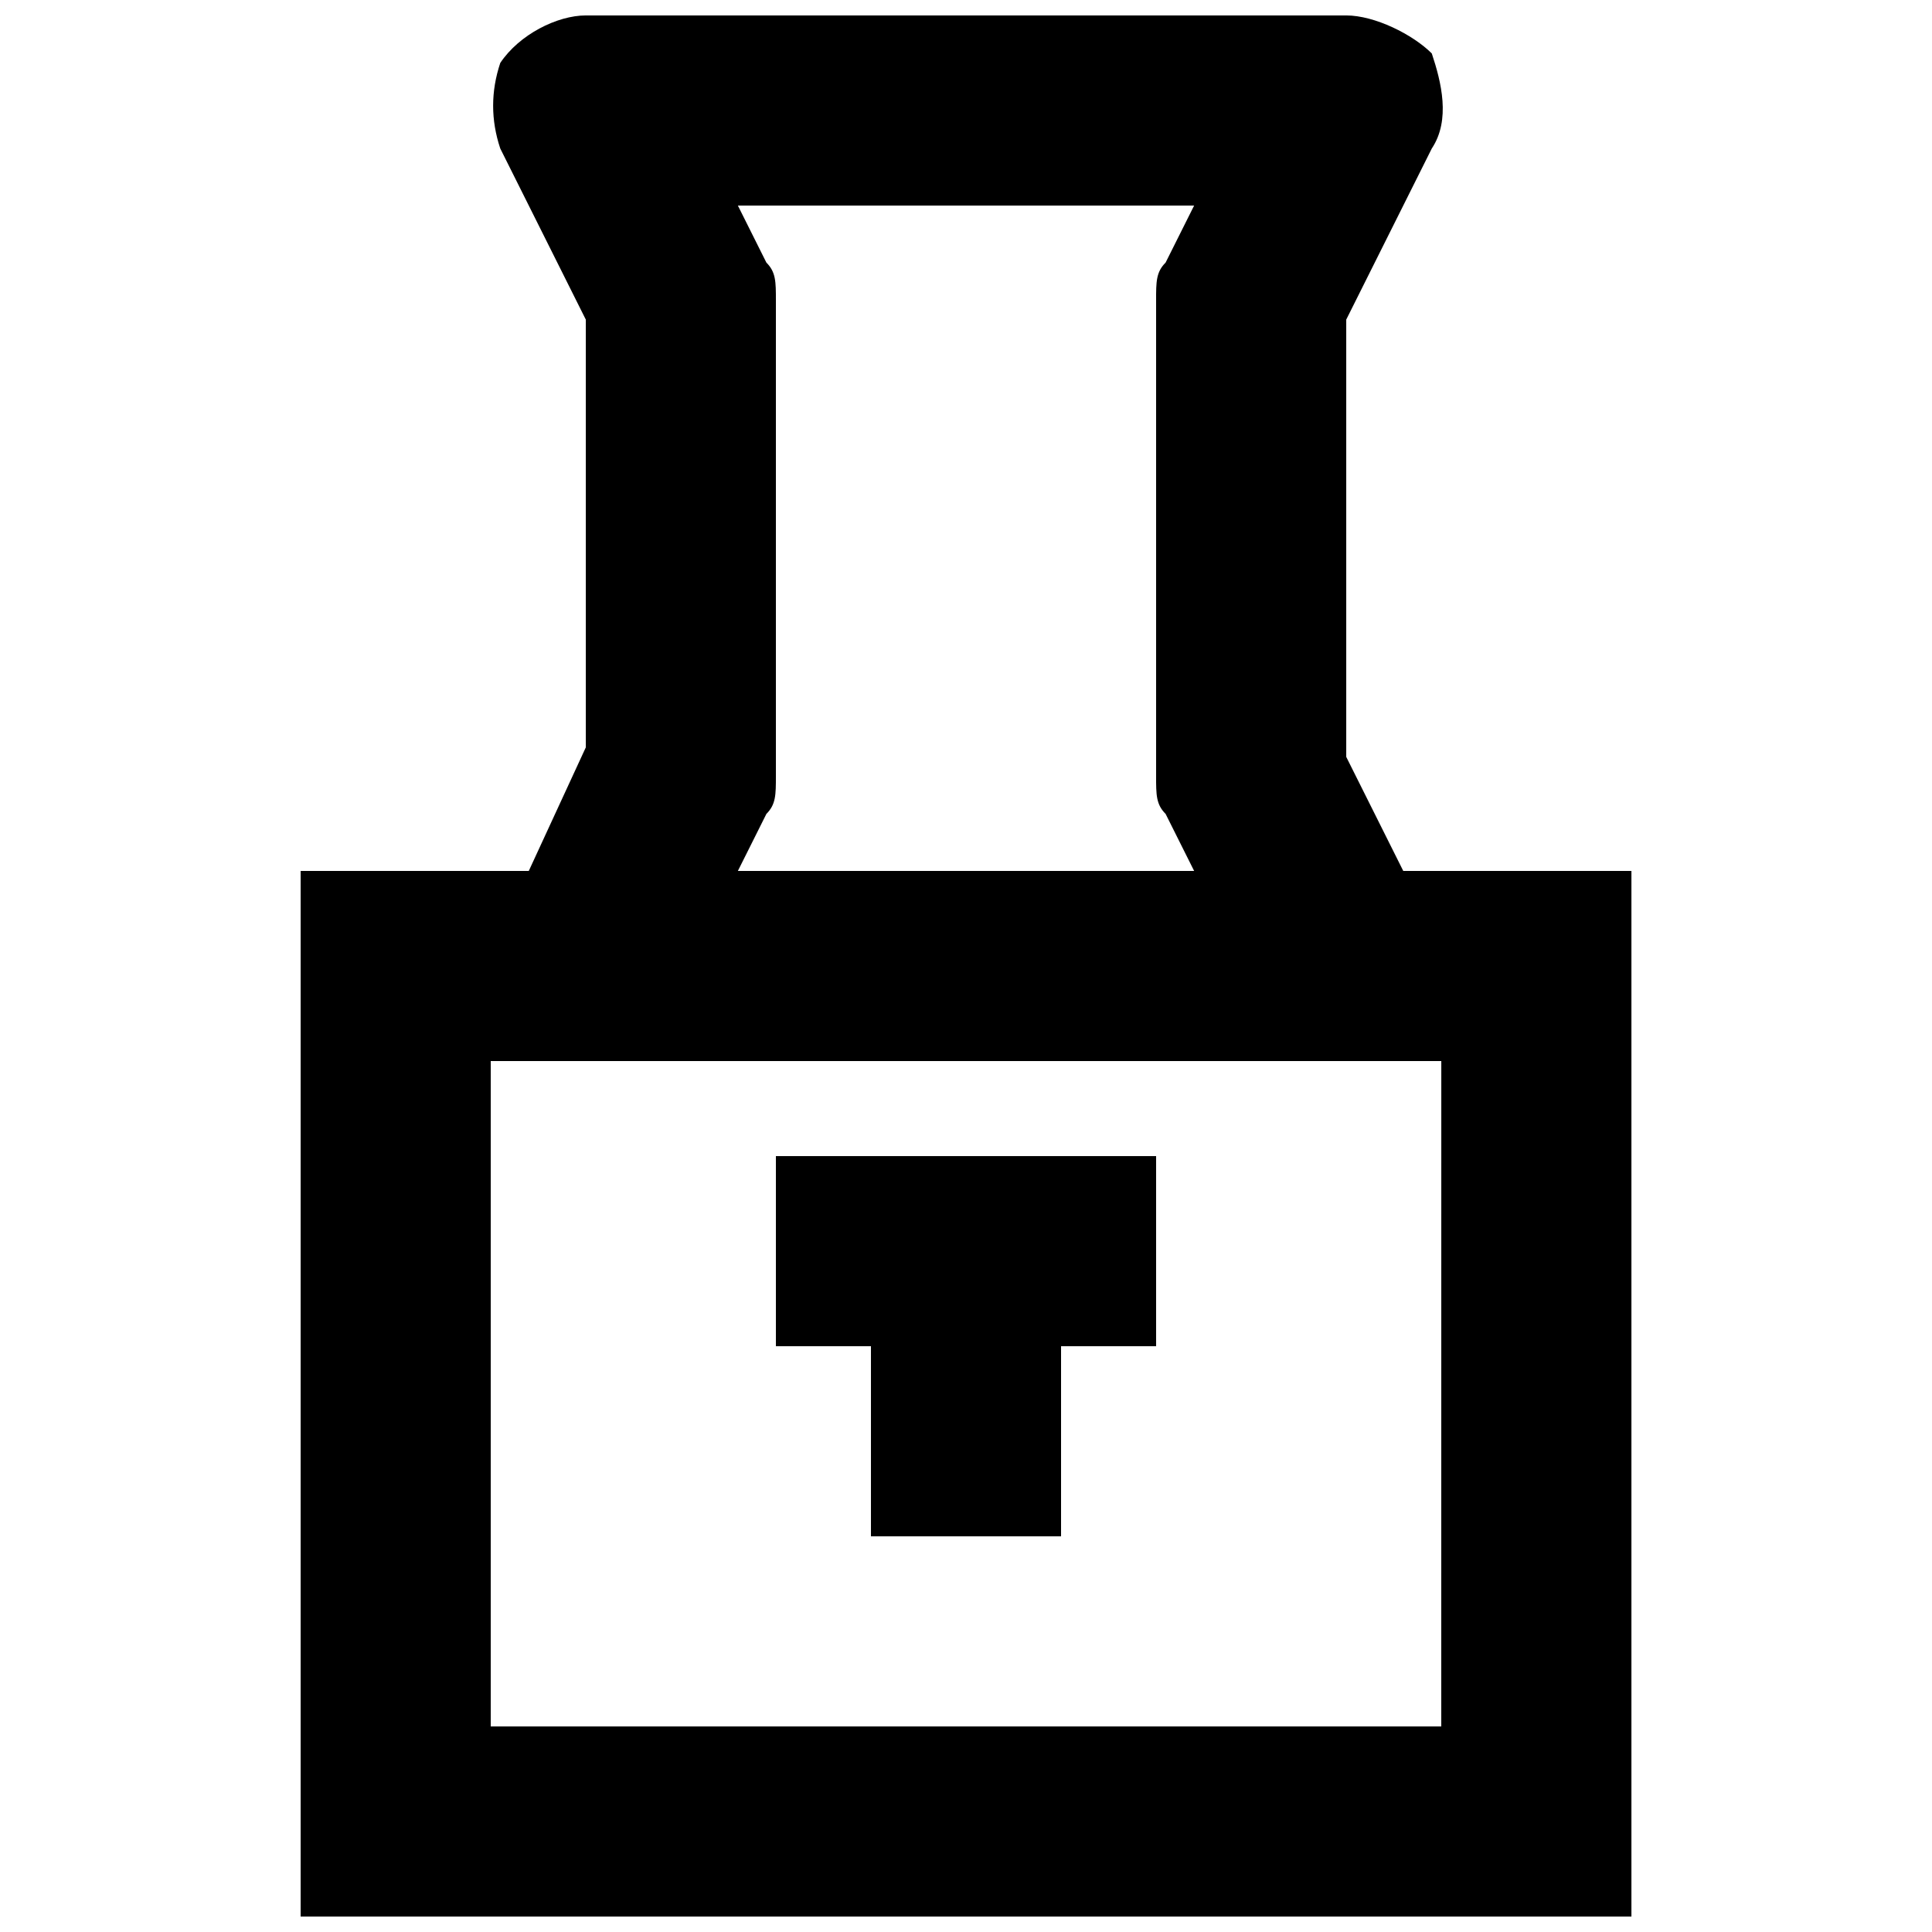 <?xml version="1.0" encoding="UTF-8"?>
<!-- Uploaded to: ICON Repo, www.iconrepo.com, Generator: ICON Repo Mixer Tools -->
<svg width="800px" height="800px" version="1.1" viewBox="144 144 512 512" xmlns="http://www.w3.org/2000/svg">
 <defs>
  <clipPath id="a">
   <path d="m223 148.09h354v503.81h-354z"/>
  </clipPath>
 </defs>
 <g clip-path="url(#a)">
  <path d="m515.88 374.81-15.113-30.23v-115.88l22.672-45.344c5.039-7.559 2.519-17.633 0-25.191-5.039-5.035-15.117-10.074-22.672-10.074h-201.52c-7.559 0-17.637 5.039-22.672 12.594-2.519 7.559-2.519 15.117 0 22.672l22.672 45.344v113.36l-15.117 32.75h-60.457v277.09h352.67v-277.09zm-168.78-161.22-7.555-15.113h120.91l-7.559 15.113c-2.519 2.519-2.519 5.039-2.519 10.074v125.95c0 5.039 0 7.559 2.519 10.078l7.559 15.113h-120.91l7.559-15.113c2.516-2.519 2.516-5.039 2.516-10.078v-125.95c0-5.035 0-7.555-2.519-10.074zm178.85 387.93h-251.9v-176.33h251.91z"/>
 </g>
 <path d="m349.62 500.76h25.191v50.379h50.379v-50.379h25.191v-50.383h-100.76z"/>
</svg>
